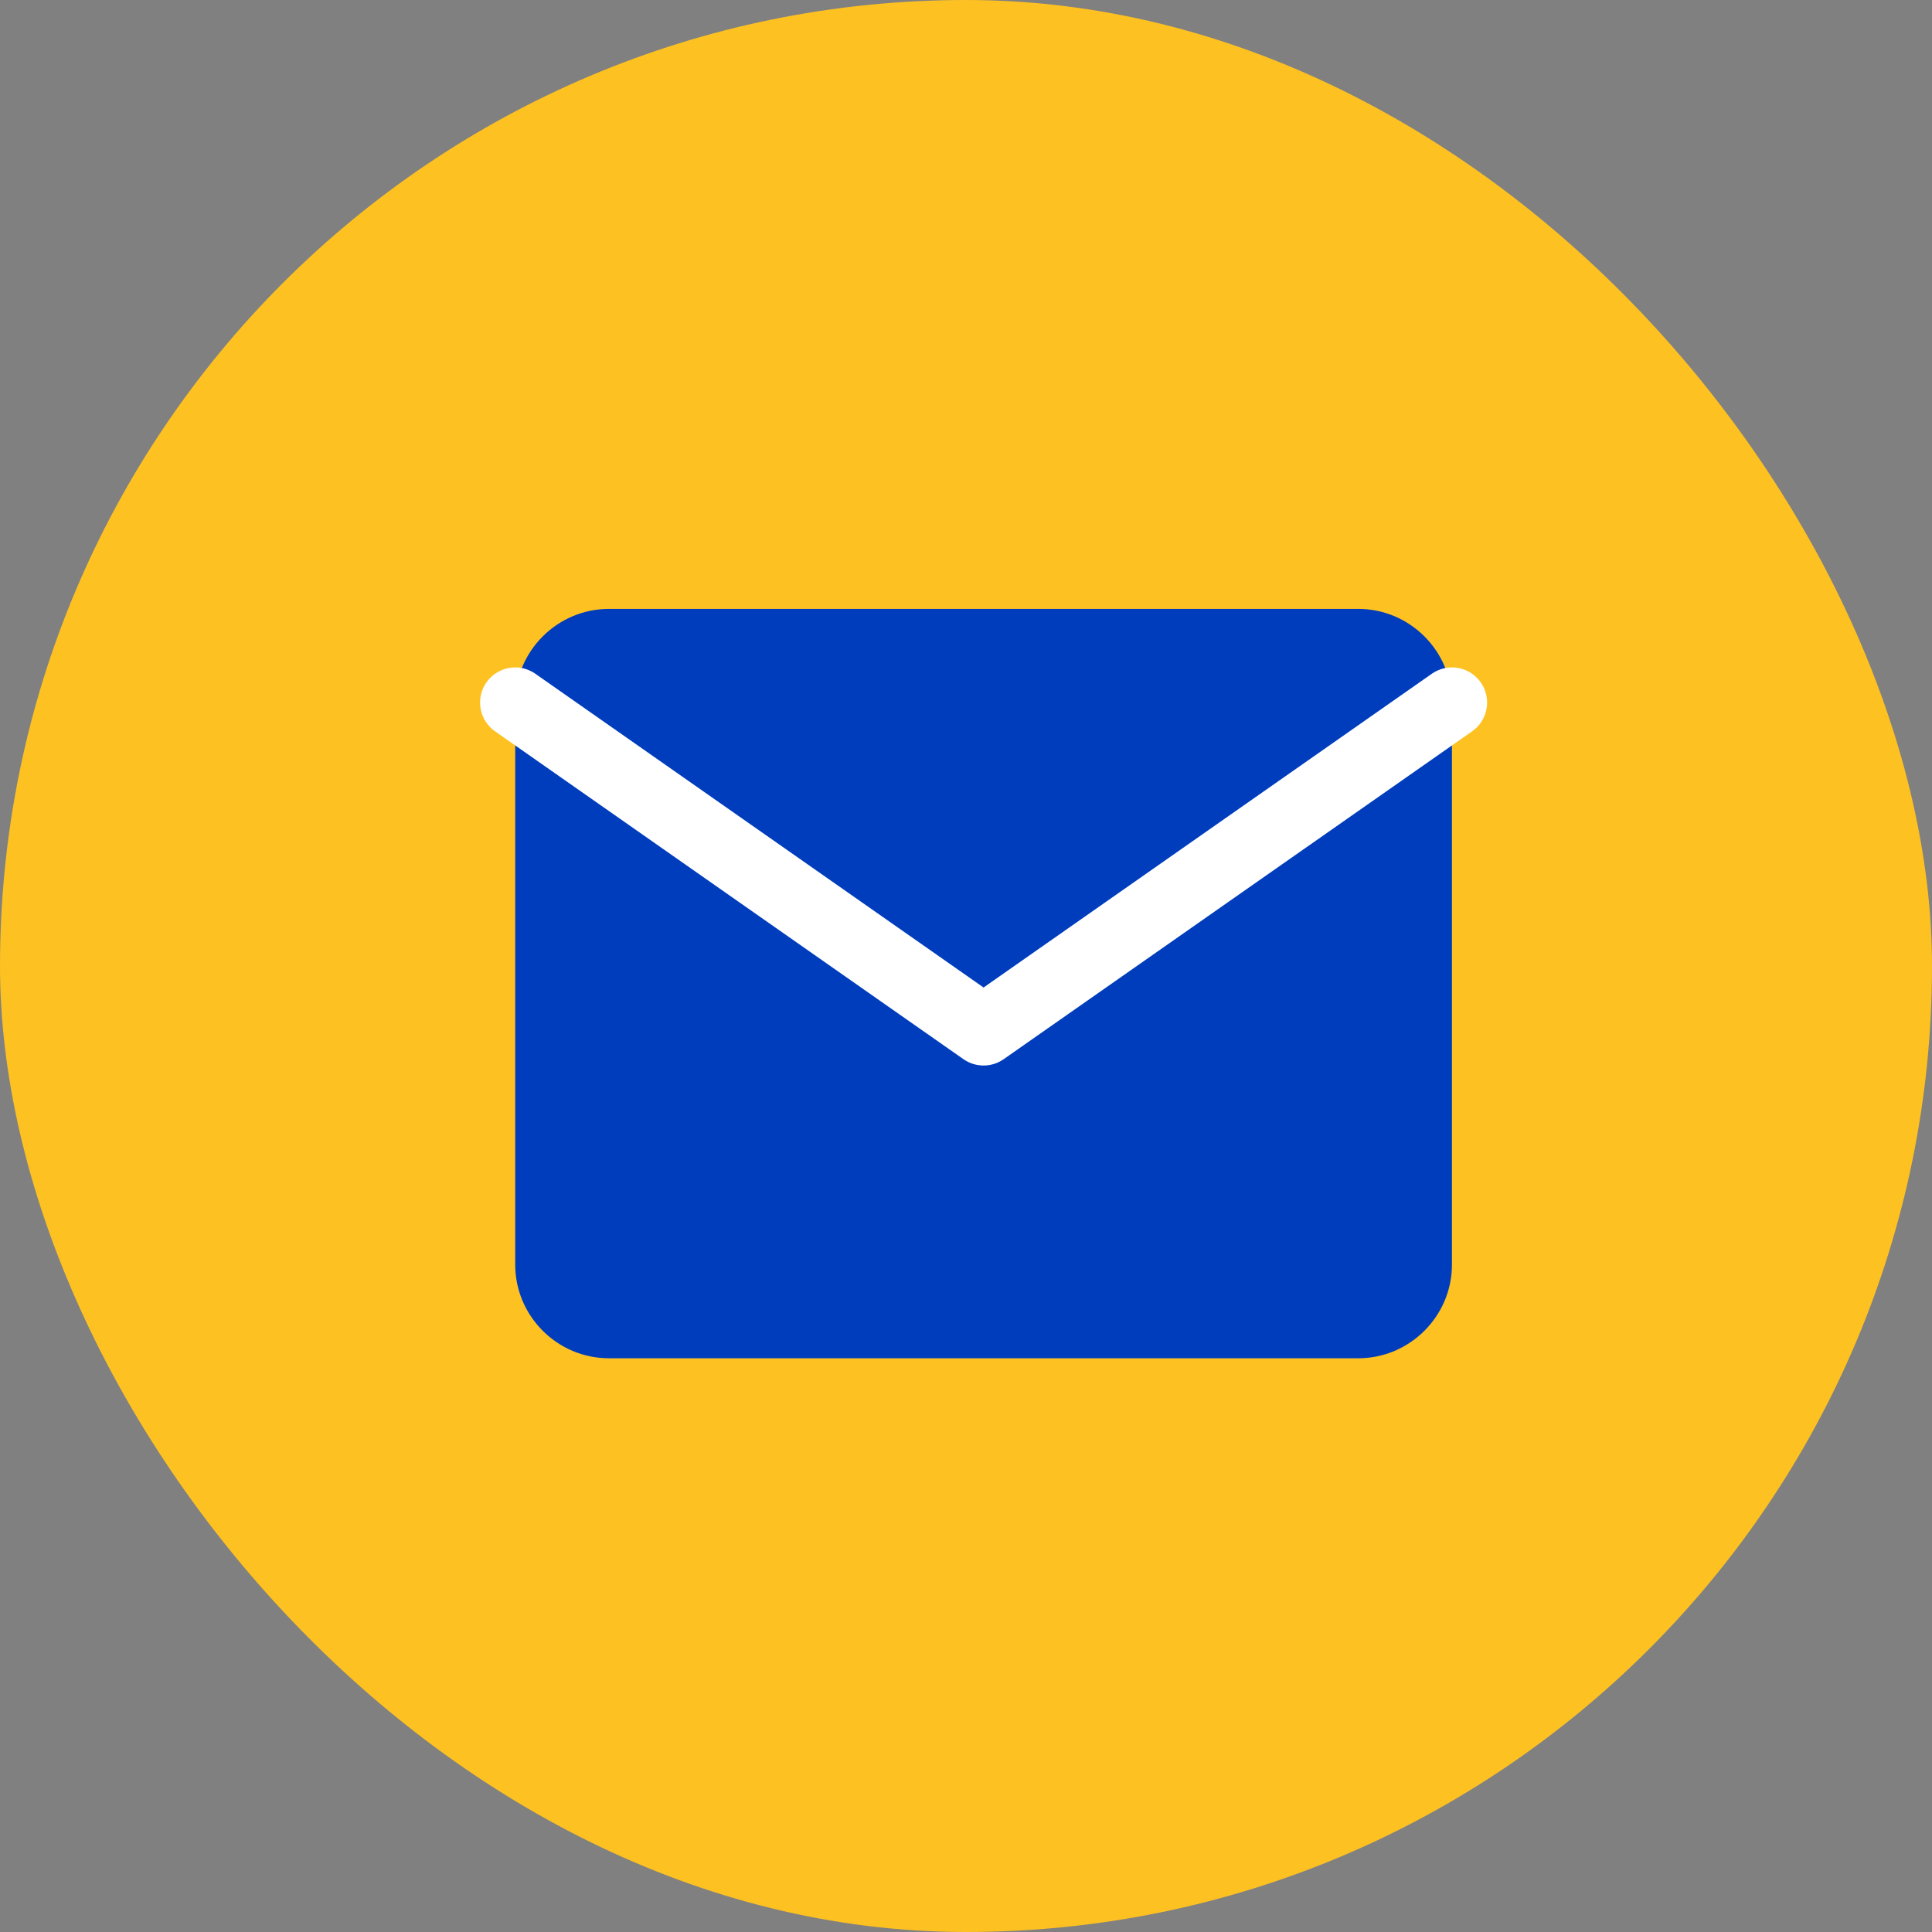 <svg width="55" height="55" viewBox="0 0 55 55" fill="none" xmlns="http://www.w3.org/2000/svg">
<rect x="0" y="0" width="55" height="55" fill="#808080" stroke="none"/>
<rect width="55" height="55" rx="27.5" fill="#FDC122"/>
<path d="M17.334 17.334H38.667C40.134 17.334 41.334 18.534 41.334 20.001V36.001C41.334 37.467 40.134 38.667 38.667 38.667H17.334C15.867 38.667 14.667 37.467 14.667 36.001V20.001C14.667 18.534 15.867 17.334 17.334 17.334Z" fill="#003DBD"/>
<path d="M41.334 20L28 29.333L14.667 20" stroke="white" stroke-width="2" stroke-linecap="round" stroke-linejoin="round"/>
</svg>
